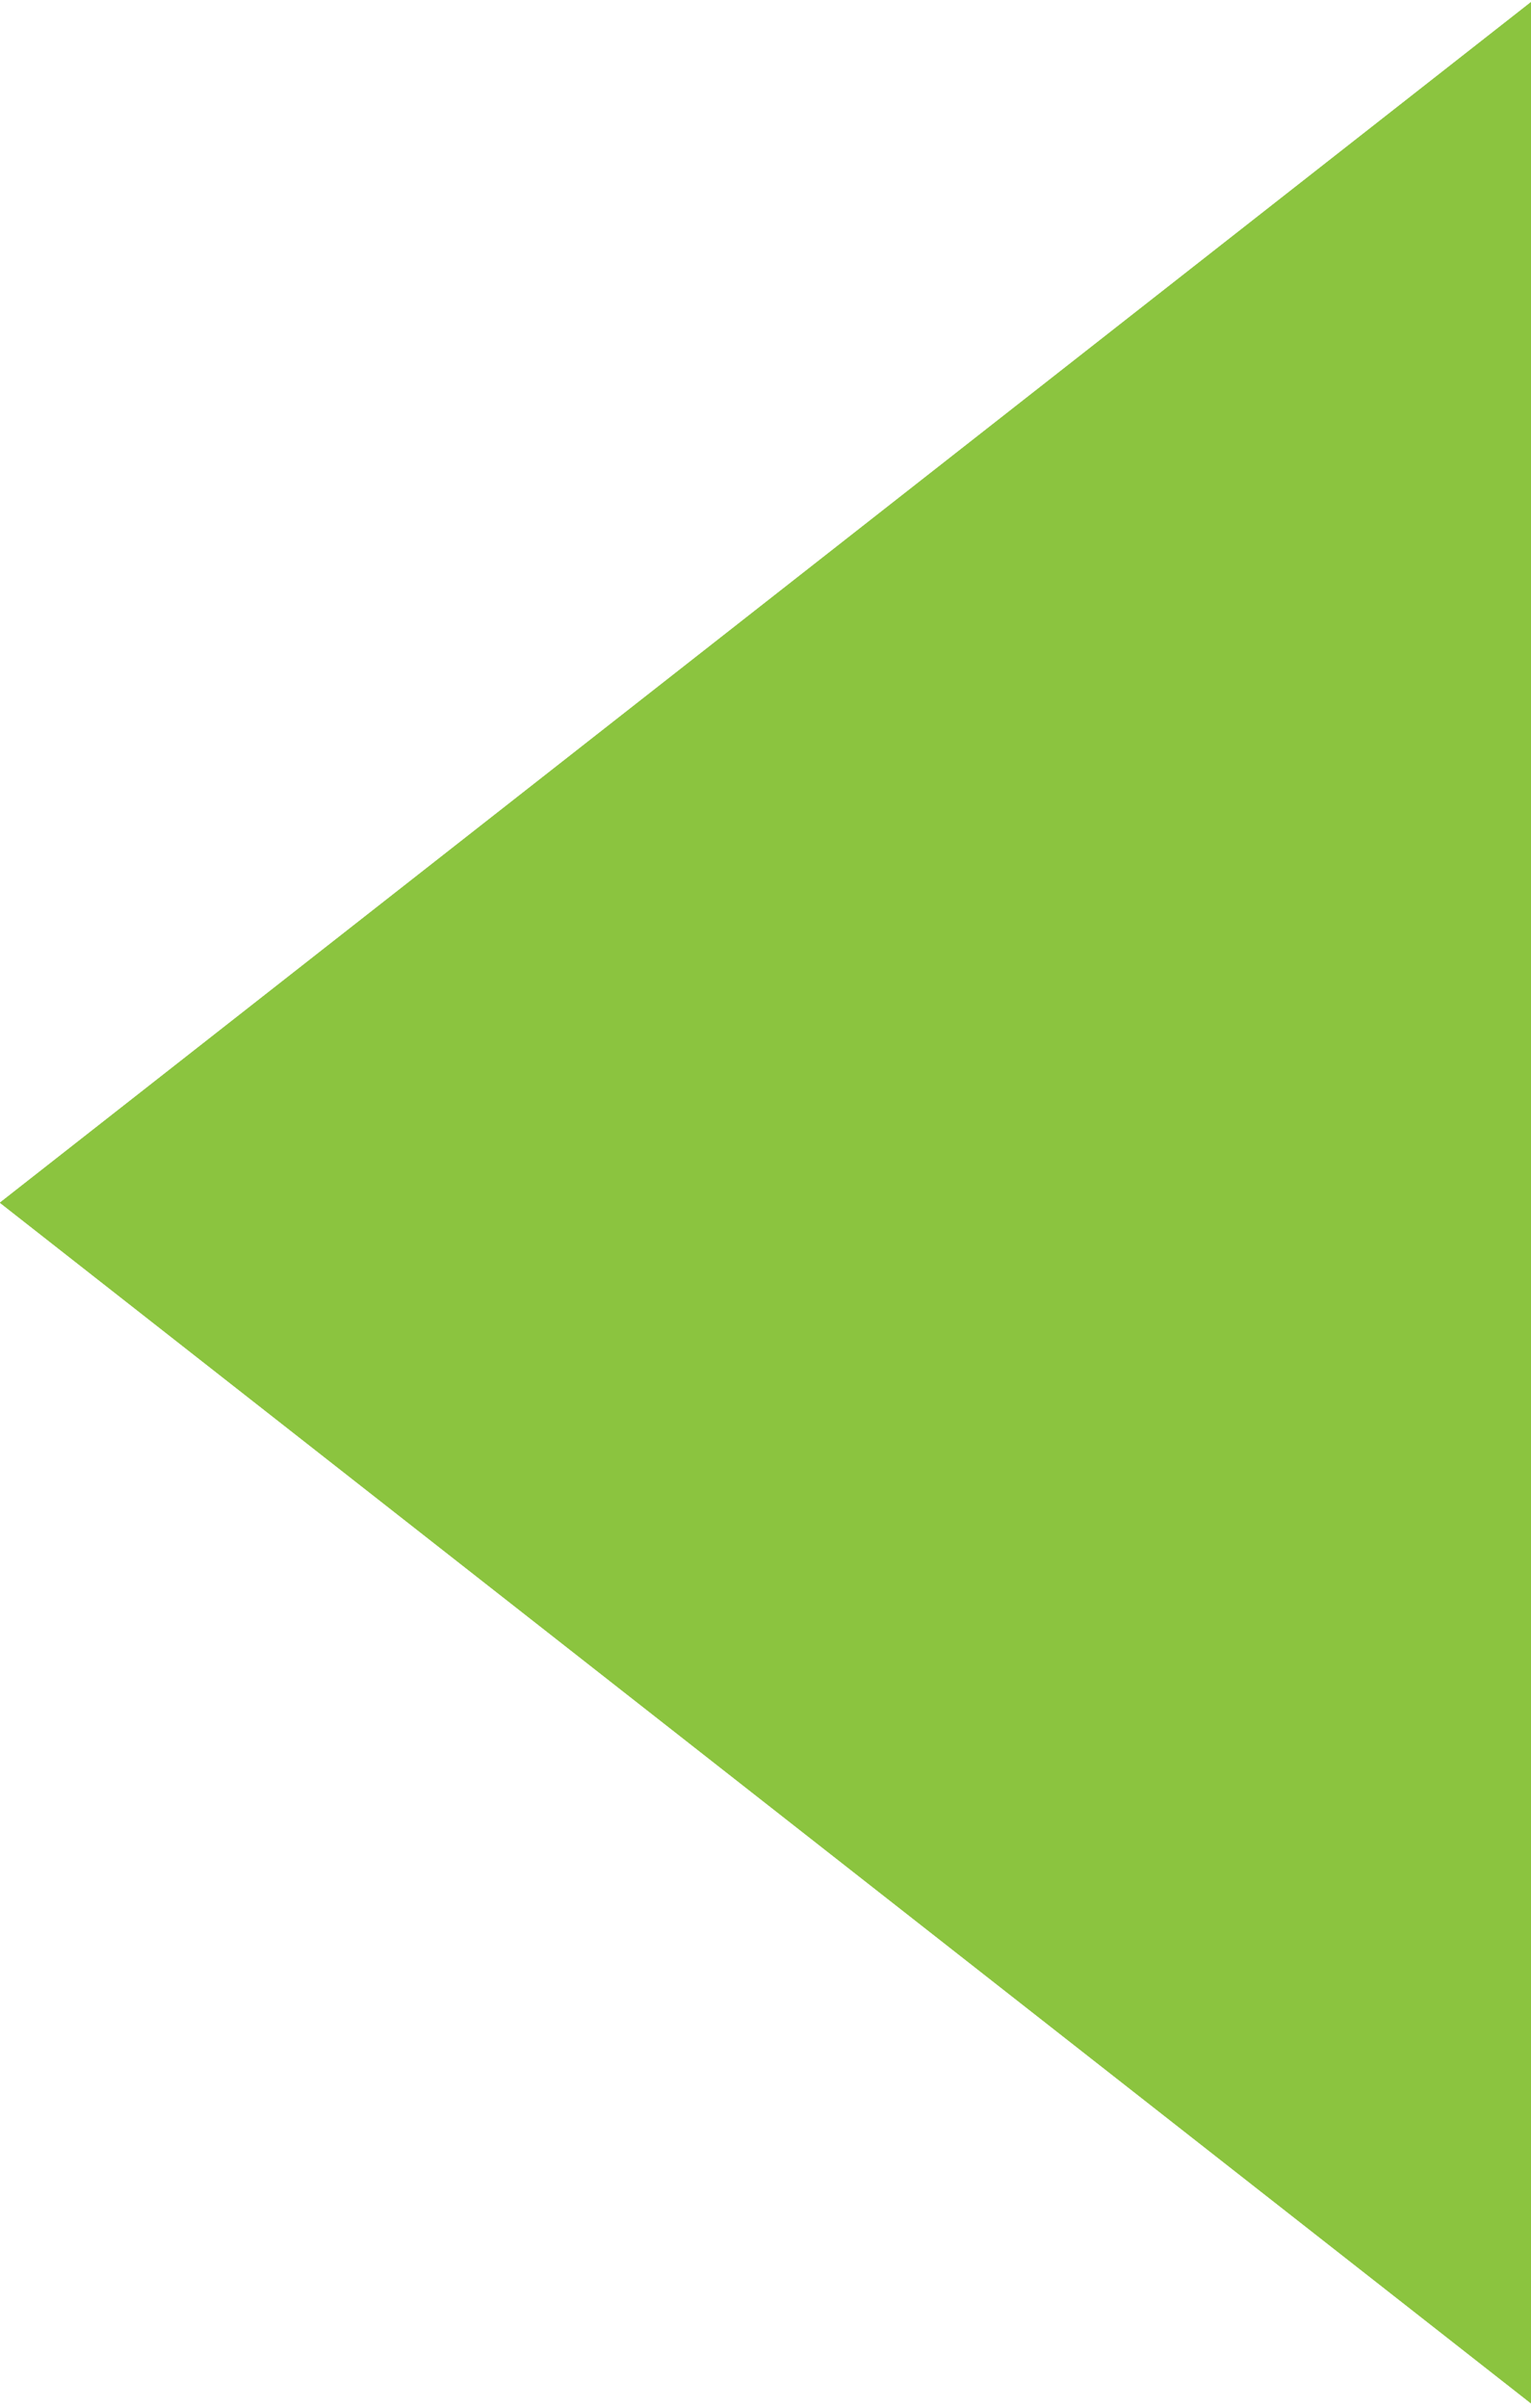<svg width="21" height="33" viewBox="0 0 21 33" fill="none" xmlns="http://www.w3.org/2000/svg">
<path d="M-8.30516e-07 16.484L21 0.03L21 32.939L-8.30516e-07 16.484Z" fill="#8BC43F"/>
<path d="M-8.30516e-07 16.484L21 0.03L21 32.939L-8.30516e-07 16.484Z" fill="#8BC43F"/>
<path d="M-8.30516e-07 16.484L21 0.03L21 32.939L-8.30516e-07 16.484Z" fill="#8BC43F"/>
<path d="M-8.30516e-07 16.484L21 0.03L21 32.939L-8.30516e-07 16.484Z" fill="#8BC43F"/>
</svg>
